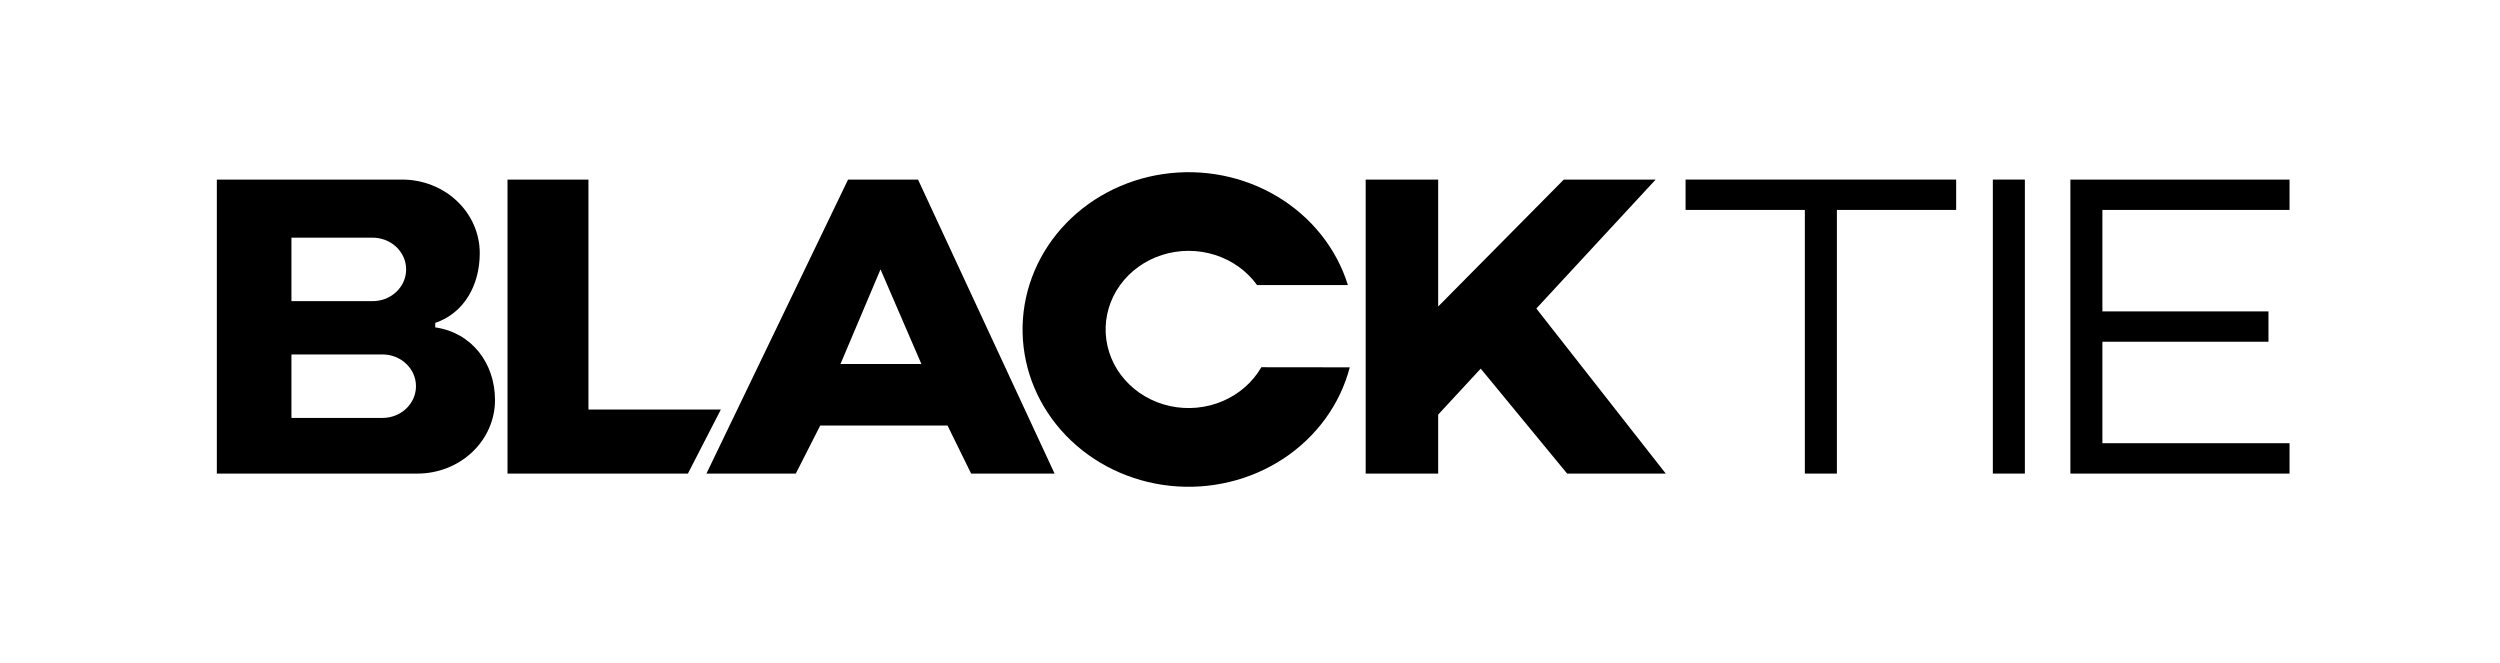 <svg fill="none" height="104" viewBox="0 0 392 104" width="392" xmlns="http://www.w3.org/2000/svg"><g fill="#000"><path d="m79.578 28.157v46.1h28.285l5.166-10.041h-20.762v-36.059z"/><path d="m143.946 28.157h-10.97l-22.207 46.1h14.011l3.833-7.537h19.958l3.702 7.537h13.084zm-12.16 28.918 6.279-14.836 6.41 14.836z"/><path d="m245.727 74.258h15.464l-20.294-25.883 18.71-20.217h-14.406l-19.695 19.902v-19.902h-11.368v46.1h11.368v-9.25l6.669-7.207z"/><path d="m317.499 28.157h-5.023v46.1h5.023z"/><path d="m306.726 28.157h-18.702-5.024-18.702v4.759h18.702v41.342h5.024v-41.342h18.702z"/><path d="m359 32.916v-4.759h-29.344-5.02v4.759 36.583 4.759h5.02 29.344v-4.759h-29.344v-15.912h26.04v-4.759h-26.04v-15.912z"/><path d="m197.781 57.581c-1.362 2.354-3.498 4.223-6.084 5.322-2.586 1.099-5.48 1.368-8.242.766-2.762-.602-5.241-2.042-7.06-4.1-1.82-2.059-2.879-4.624-3.019-7.306-.139-2.682.65-5.333 2.247-7.551 1.598-2.218 3.915-3.881 6.602-4.737 2.686-.856 5.594-.857 8.281-.004 2.688.853 5.007 2.514 6.606 4.731h14.24c-1.781-5.735-5.7-10.662-11.029-13.864-5.328-3.203-11.703-4.463-17.939-3.547s-11.908 3.946-15.963 8.527c-4.054 4.581-6.214 10.401-6.078 16.377.137 5.977 2.559 11.703 6.818 16.114 4.259 4.411 10.064 7.207 16.336 7.867 6.272.66 12.584-.859 17.761-4.277 5.178-3.417 8.869-8.5 10.387-14.302z"/><path d="m68.244 51.332v-.703c4.467-1.508 6.982-5.835 6.982-10.945 0-3.057-1.281-5.988-3.563-8.149-2.281-2.162-5.375-3.377-8.602-3.377h-29.062v46.1h31.45c3.227 0 6.322-1.214 8.604-3.376 2.282-2.162 3.564-5.094 3.564-8.151 0-5.787-3.652-10.575-9.374-11.399zm-22.547-14.064h12.589c.702-.018 1.4.097 2.054.339.654.242 1.25.606 1.753 1.07.503.464.903 1.019 1.176 1.631.273.613.414 1.271.414 1.936s-.141 1.323-.414 1.936c-.273.613-.673 1.167-1.176 1.631-.503.464-1.099.828-1.753 1.069s-1.353.357-2.054.339h-12.589zm19.529 23.288c0 .654-.136 1.301-.4 1.905-.264.604-.651 1.152-1.139 1.614-.488.462-1.067.828-1.705 1.078-.638.25-1.321.378-2.011.378h-14.274v-9.953h14.274c1.394 0 2.73.524 3.716 1.458.986.934 1.539 2.2 1.539 3.52z"/></g></svg>